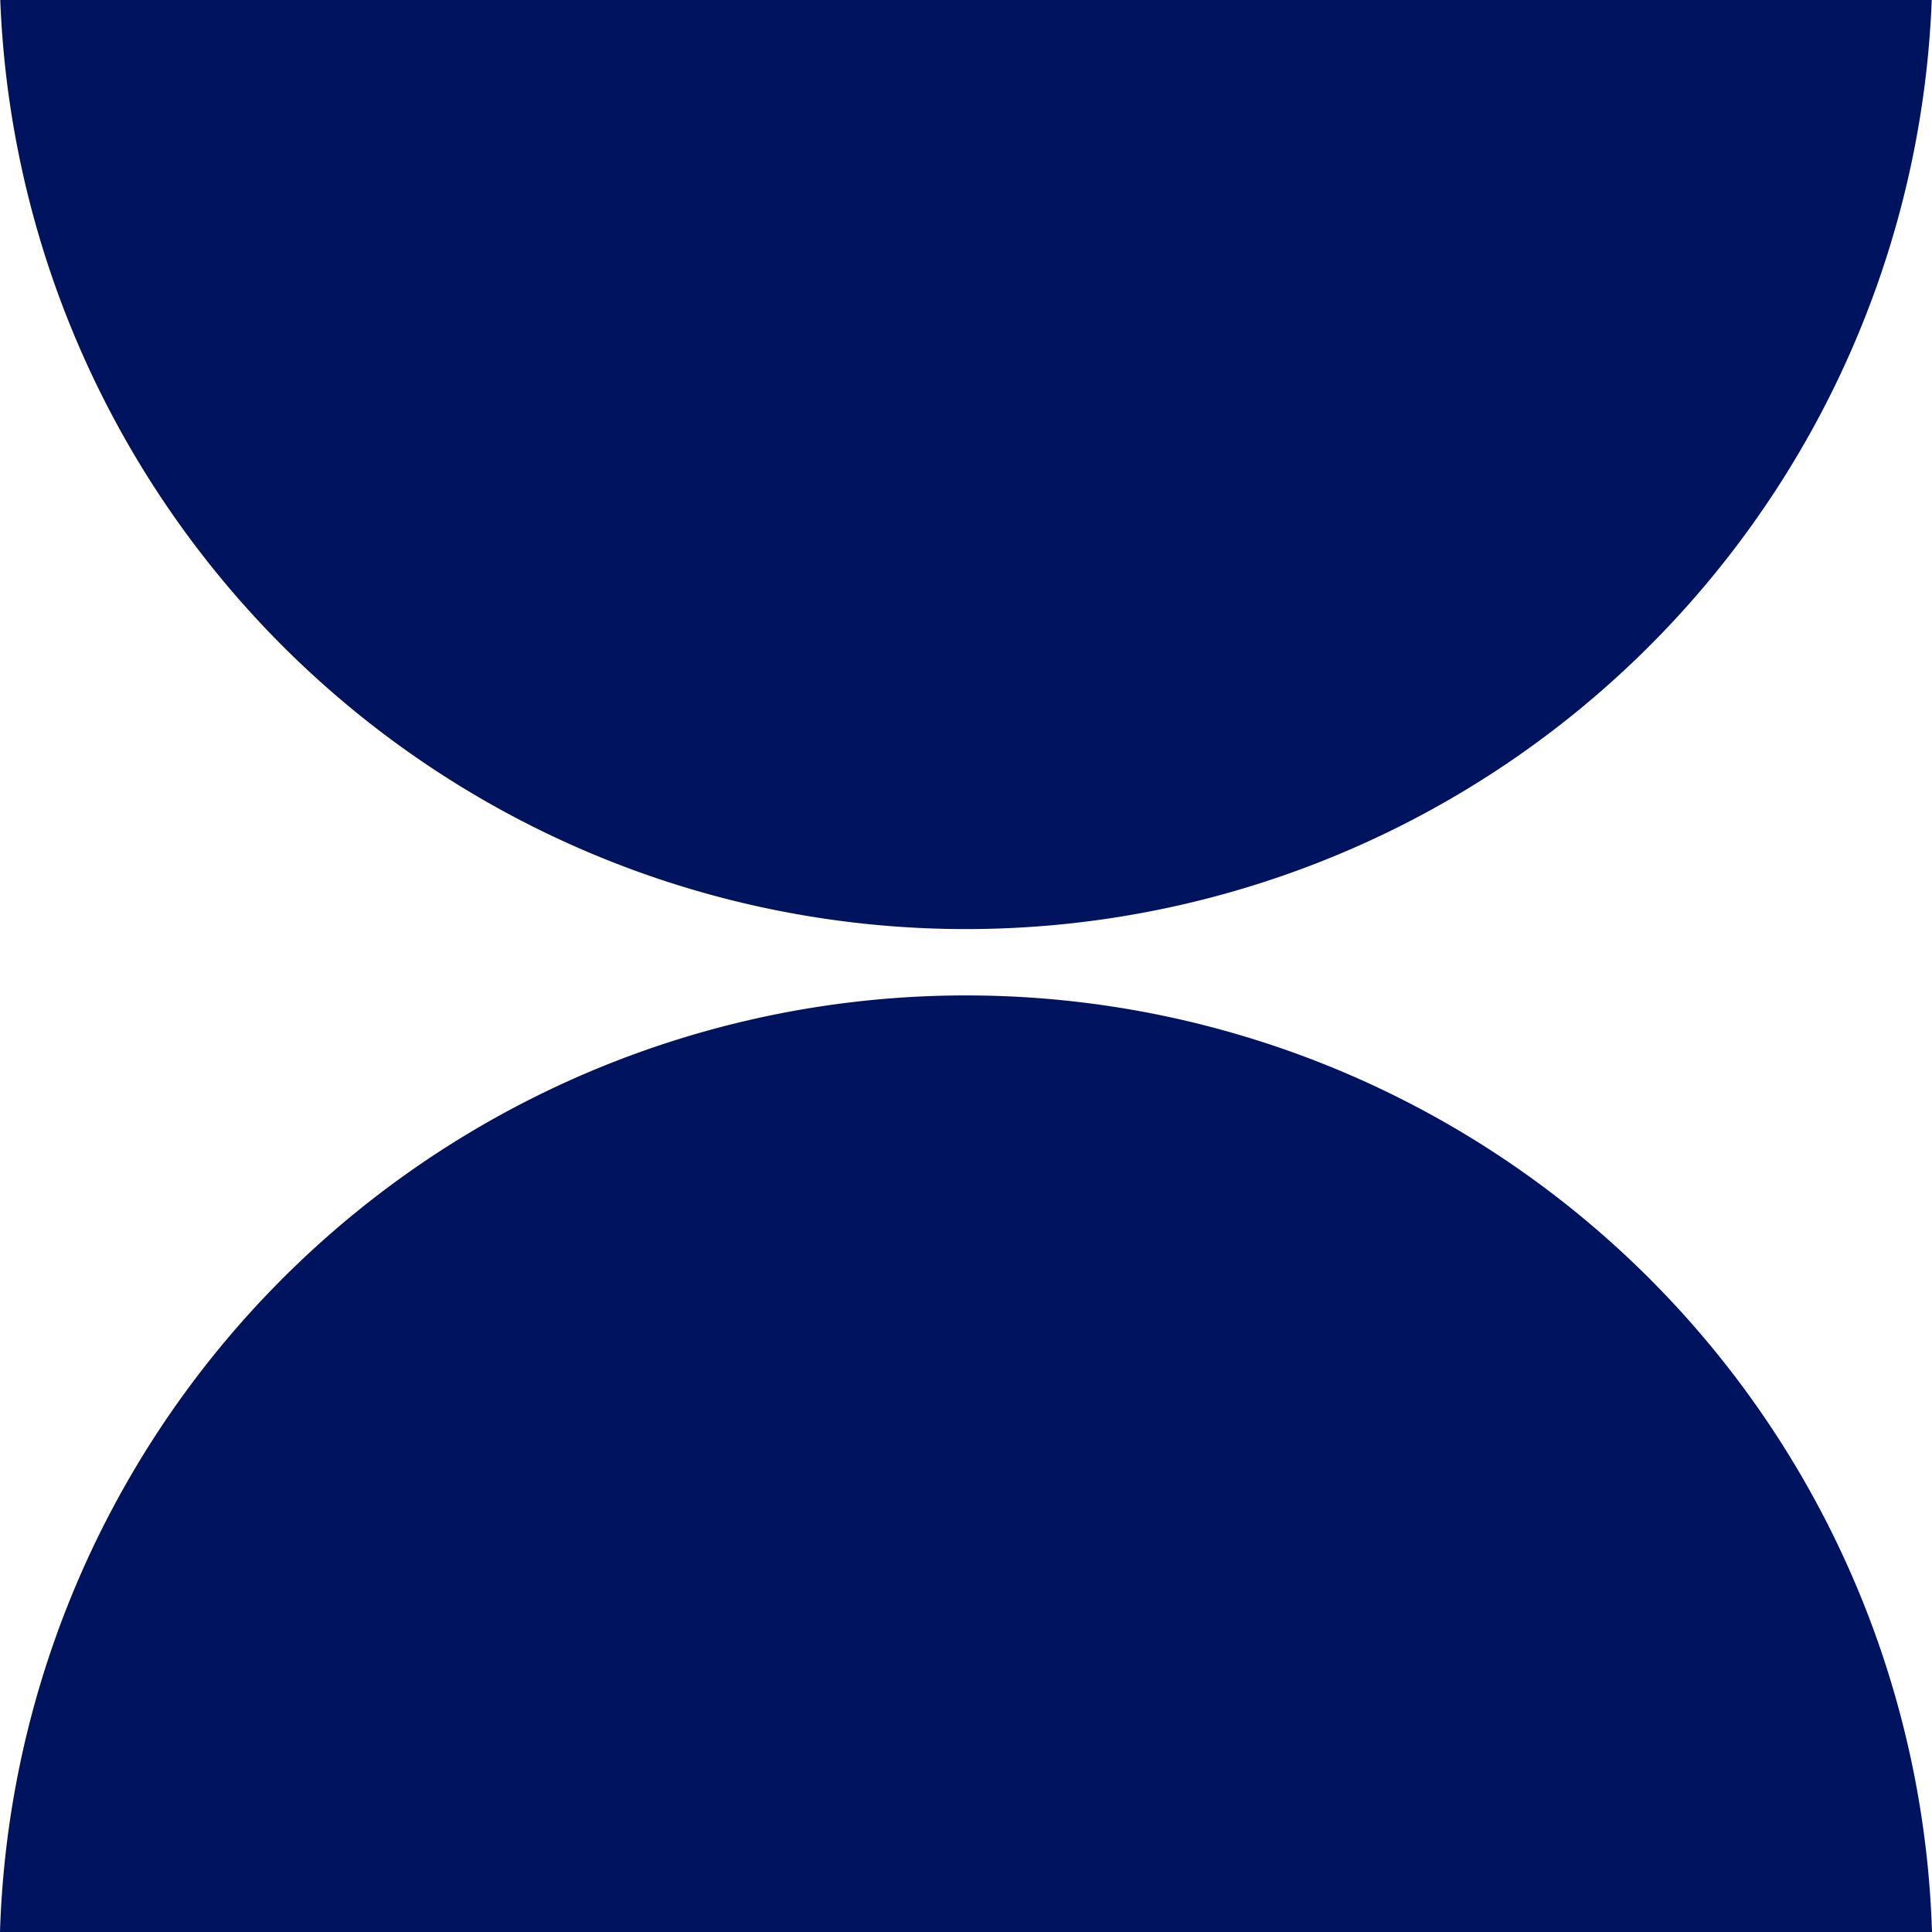 <?xml version="1.0" encoding="utf-8"?><svg xmlns="http://www.w3.org/2000/svg" width="96.154" height="96.154" viewBox="0 0 96.154 96.154">
  <g id="Groupe_116" data-name="Groupe 116" transform="translate(-912 -3991.402)">
    <path id="Tracé_29" data-name="Tracé 29" d="M499.446,2926.837H595.6a48.1,48.1,0,0,0-96.154,0Z" transform="translate(412.554 1160.719)" fill="#00135f"/>
    <path id="Tracé_30" data-name="Tracé 30" d="M499.495,2693.447a48.1,48.1,0,0,0,96.128,0Z" transform="translate(412.518 1297.955)" fill="#00135f"/>
  </g>
</svg>
